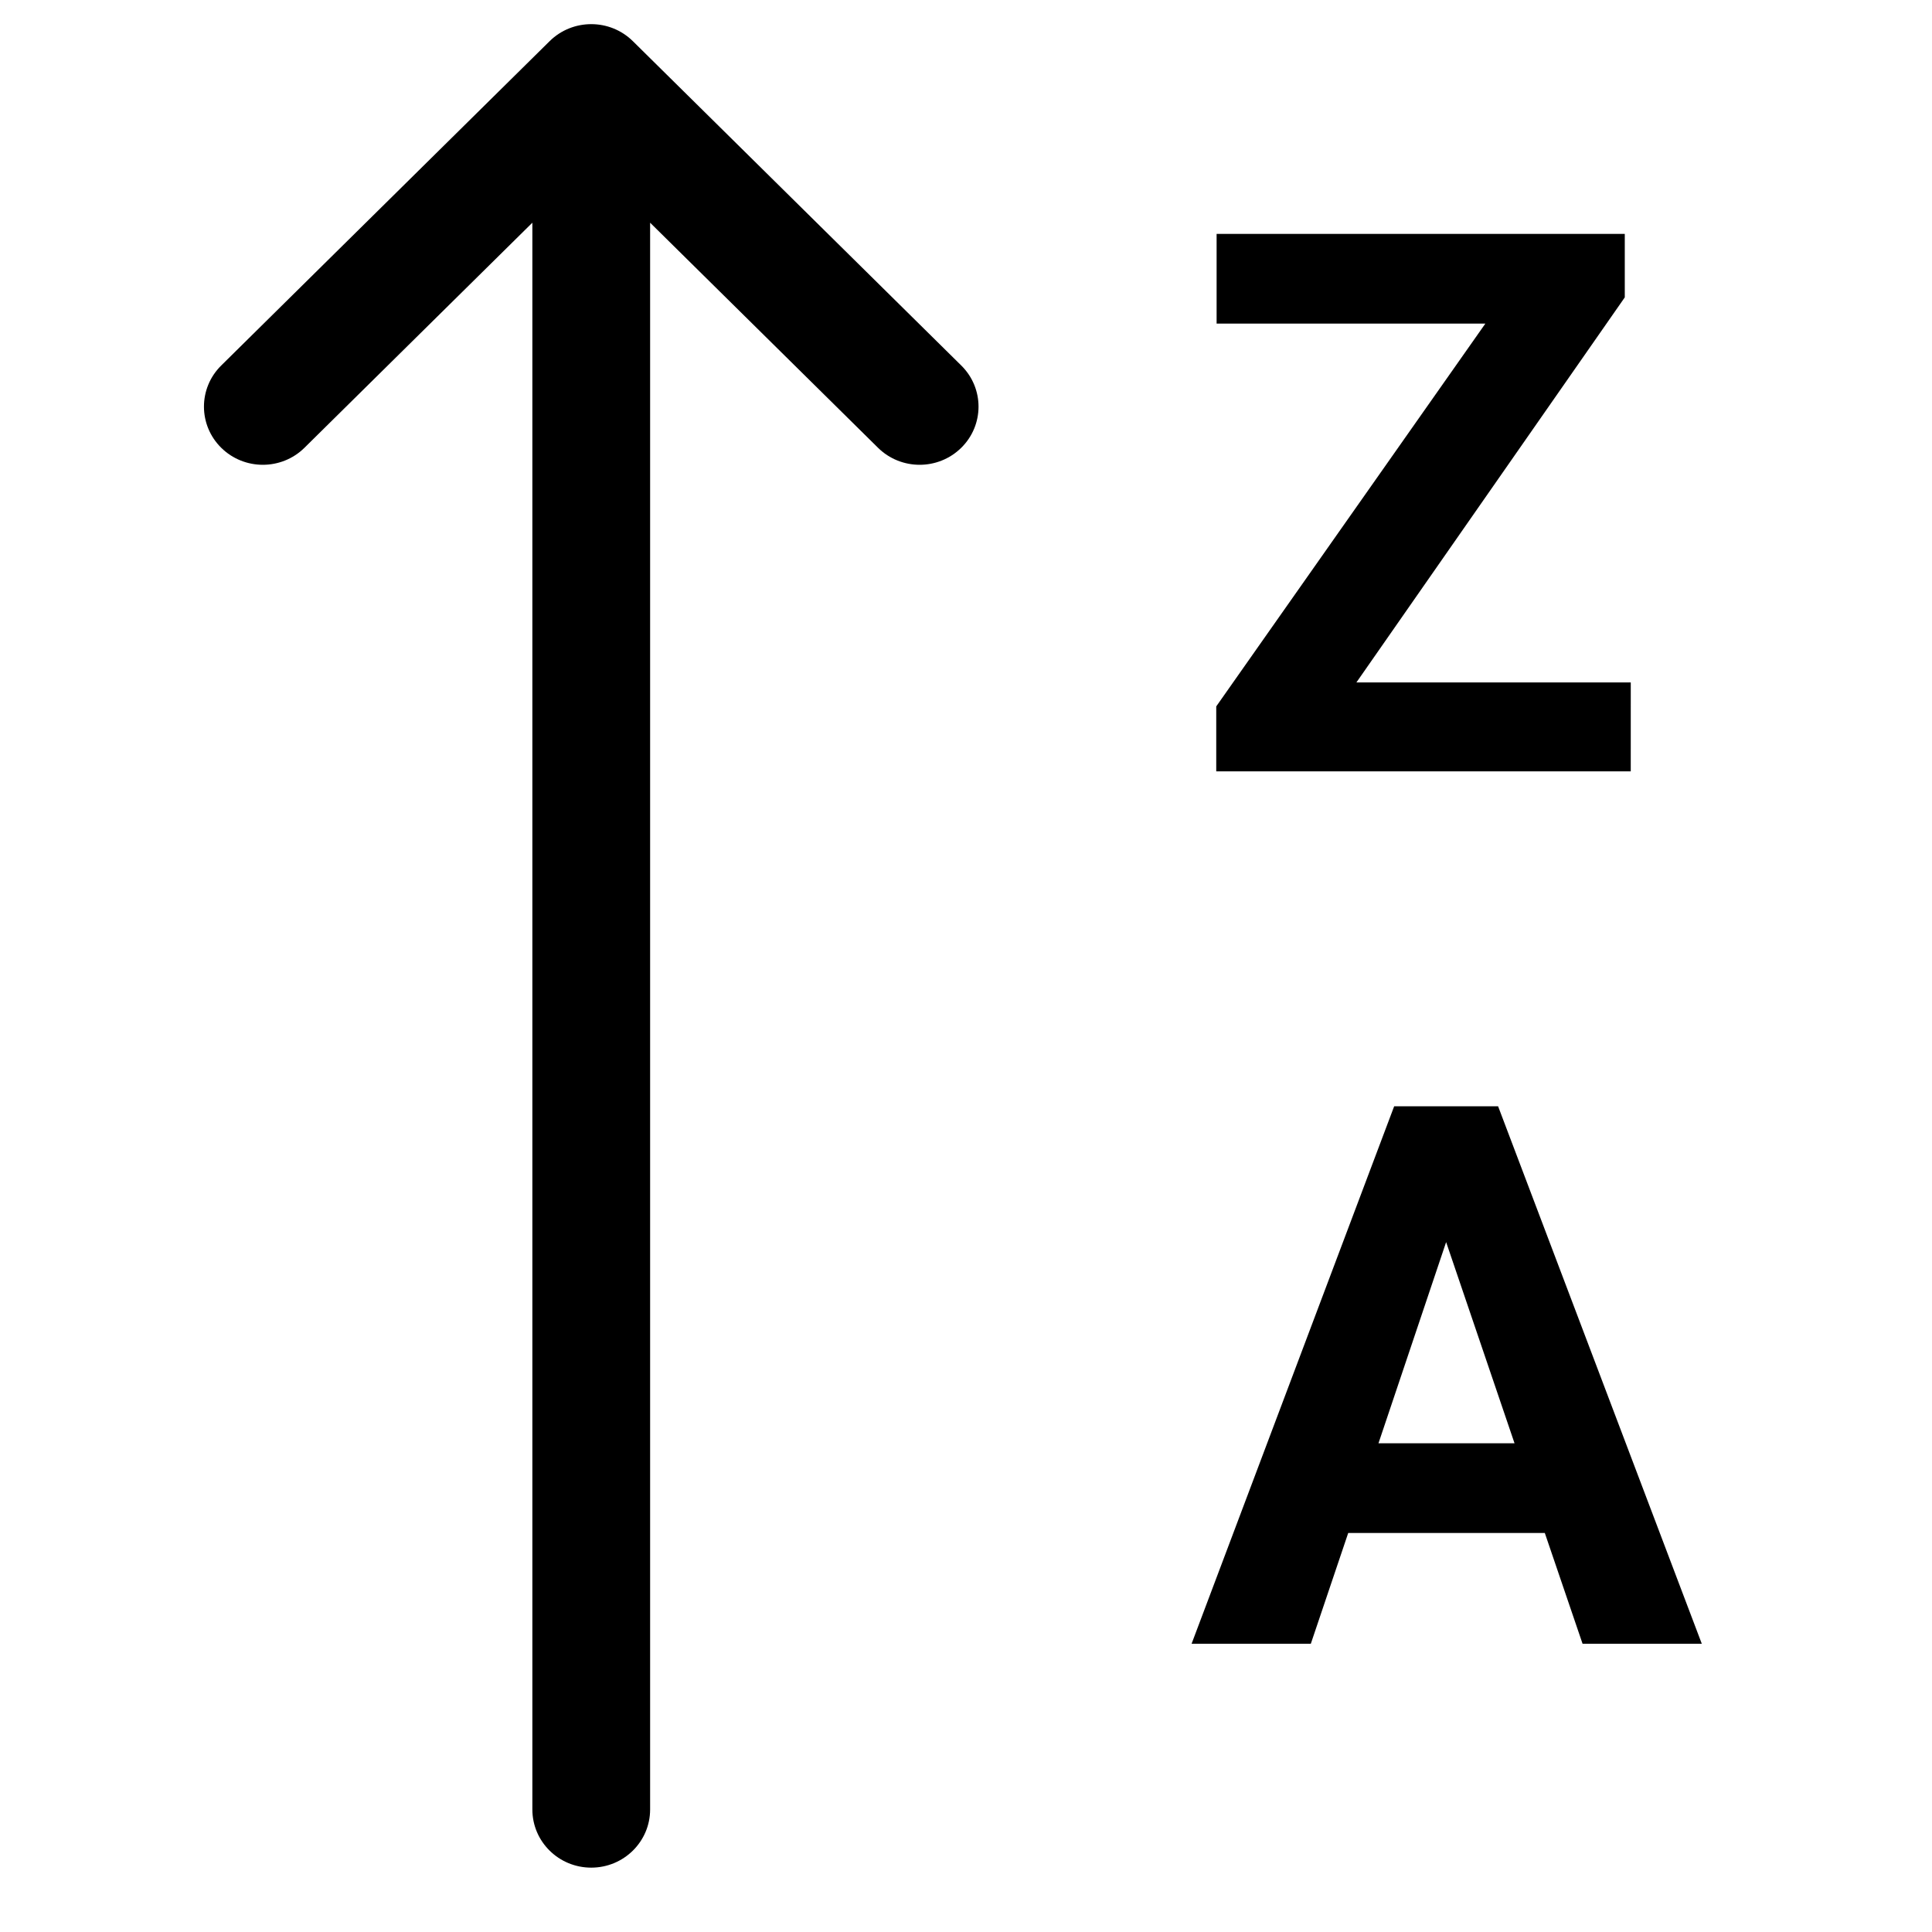 <?xml version="1.0" encoding="UTF-8"?>
<!-- Uploaded to: ICON Repo, www.iconrepo.com, Generator: ICON Repo Mixer Tools -->
<svg fill="#000000" width="800px" height="800px" version="1.1" viewBox="144 144 512 512" xmlns="http://www.w3.org/2000/svg">
 <g>
  <path d="m202.62 262.66c6.098 6.019 15.977 6.019 22.07 0l60.391-59.641v420.51c0 8.516 6.984 15.414 15.602 15.414 8.621 0 15.605-6.898 15.605-15.414v-420.51l60.391 59.641c6.094 6.019 15.973 6.019 22.07 0 6.094-6.016 6.094-15.777 0-21.793l-87.031-85.953c-6.094-6.019-15.973-6.019-22.066 0l-87.031 85.953c-6.094 6.016-6.094 15.777 0 21.793z"/>
  <path d="m576.17 324.85h-72.707l71.121-102.04v-16.828h-108.17v23.773h71.223l-71.32 101.45v17.219h109.85z"/>
  <path d="m501.29 550.26h52.102l10.004 29.352h31.598l-53.984-142.44h-27.539l-53.688 142.44h31.598zm44.078-23.773h-36.059l17.93-53.316z" fill-rule="evenodd"/>
 </g>
</svg>